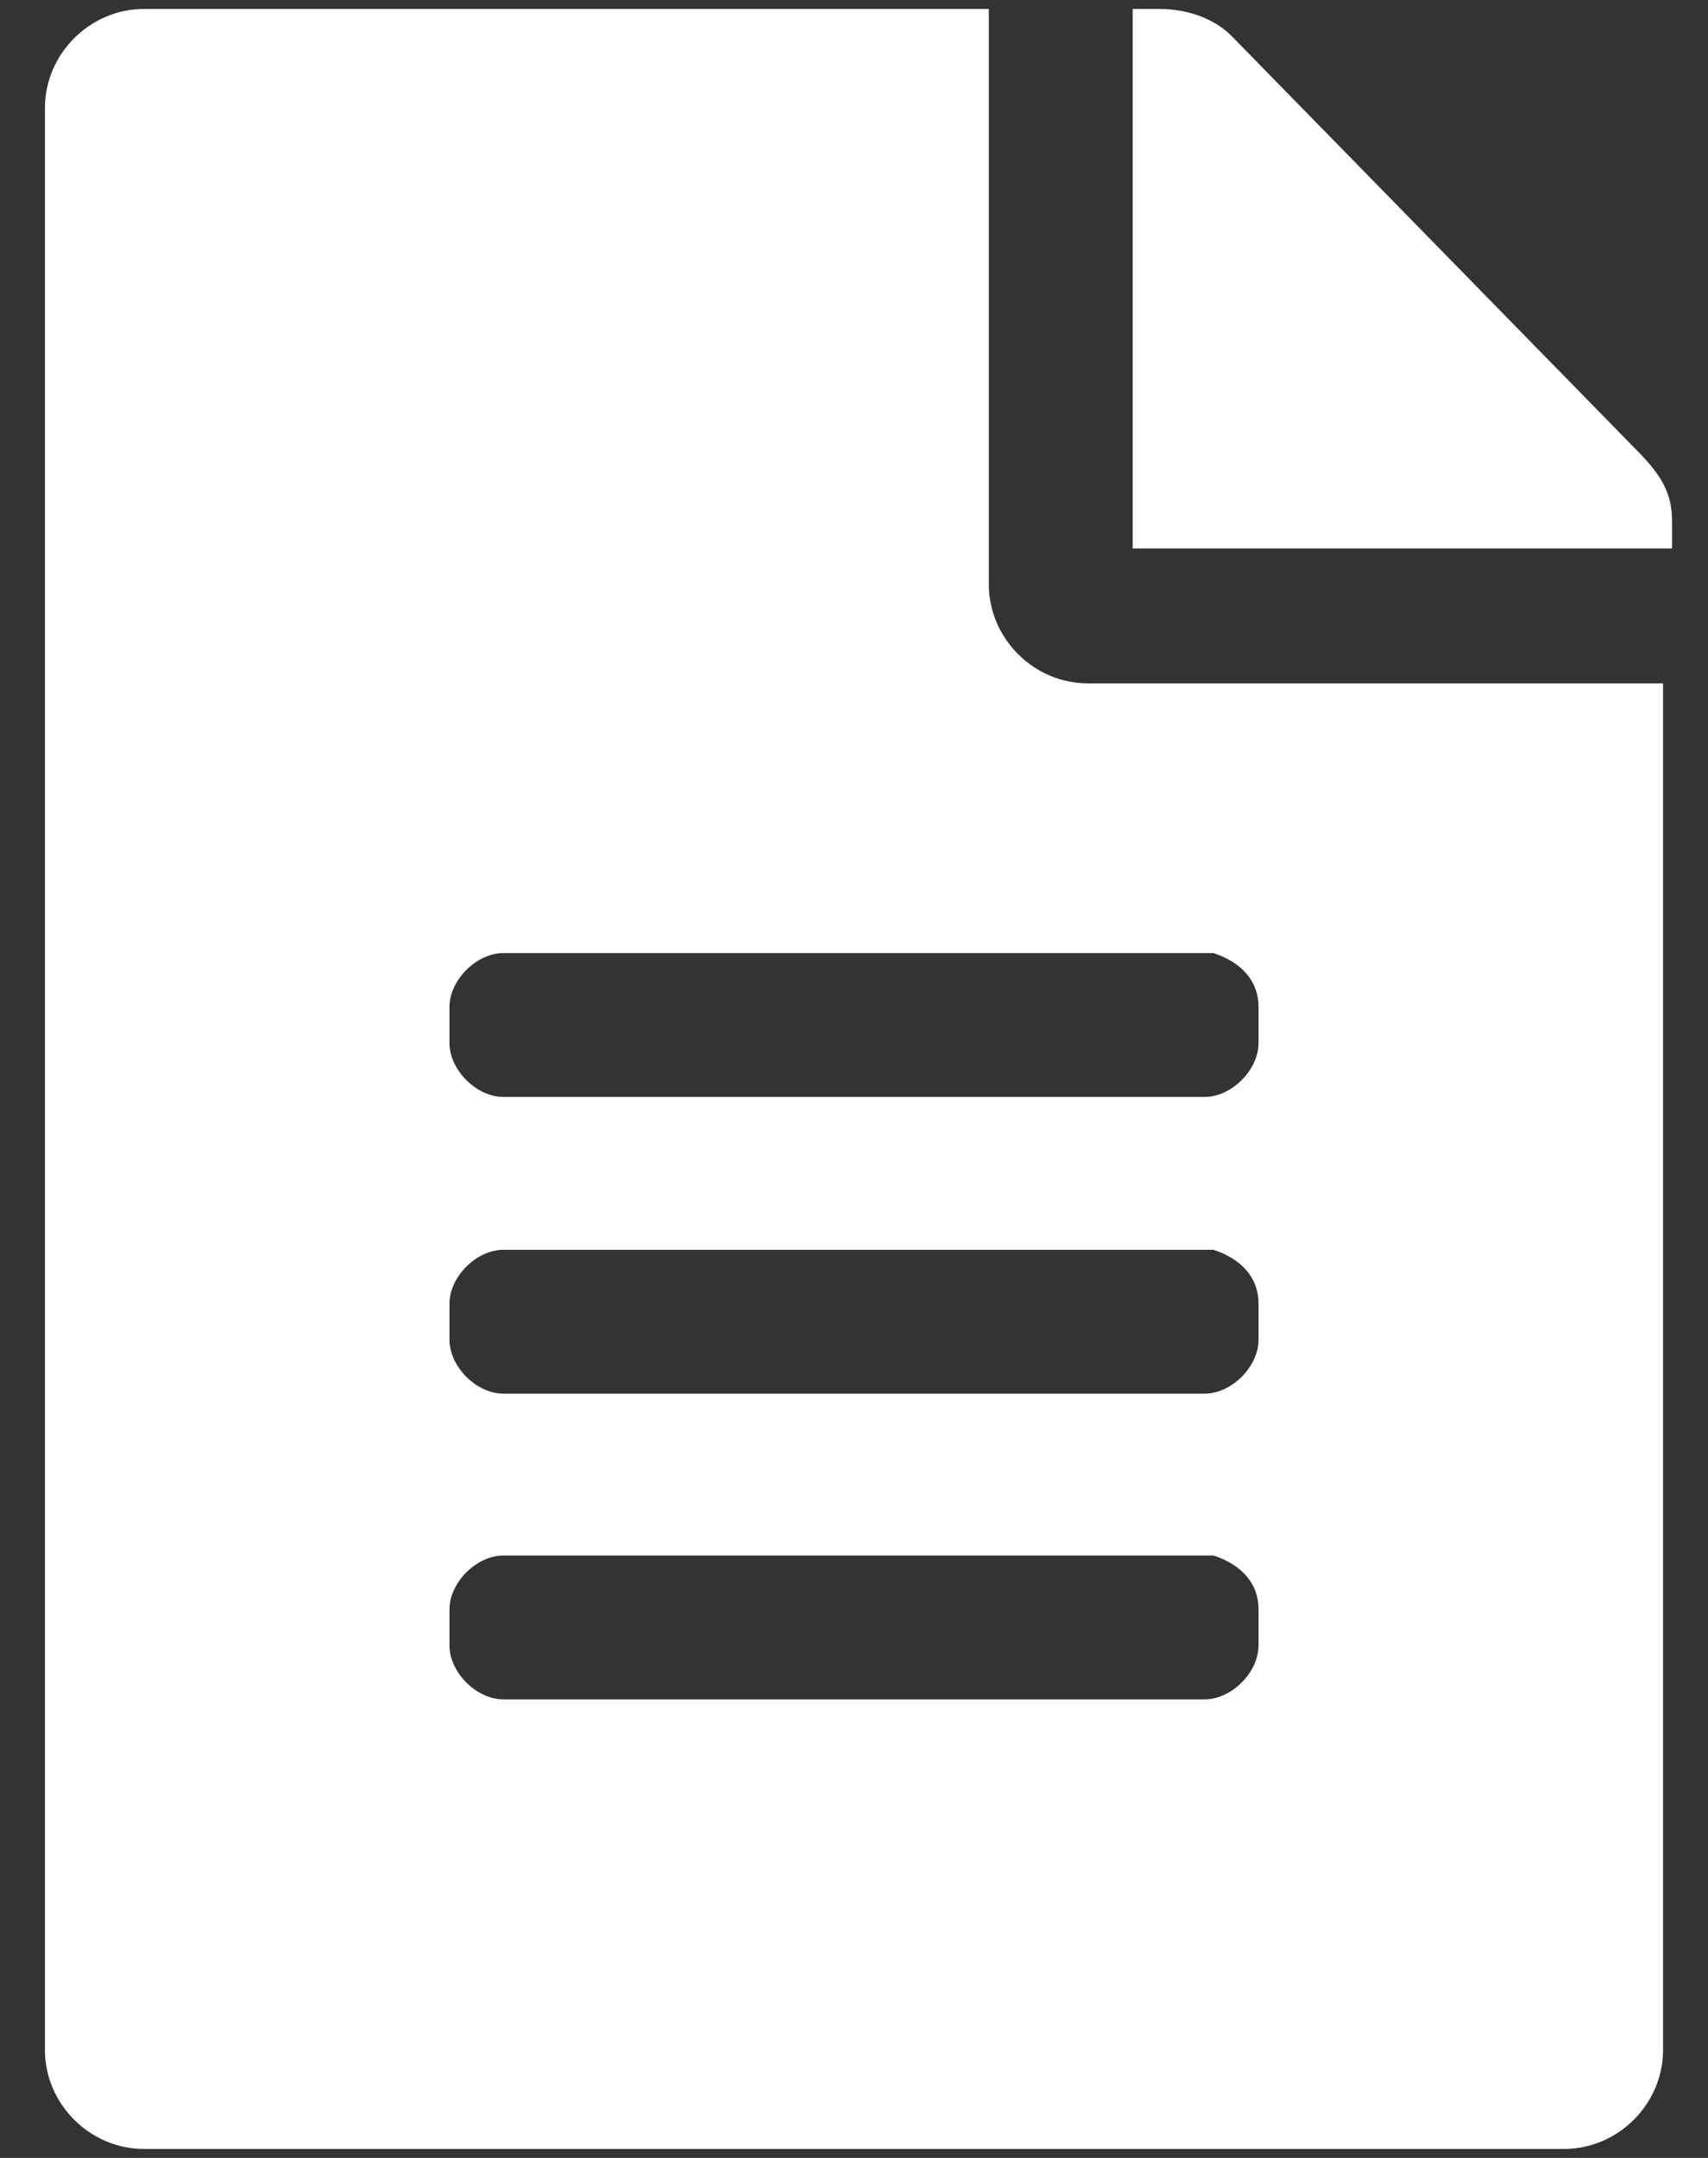 <?xml version="1.0" encoding="utf-8"?>
<!-- Generator: Adobe Illustrator 23.1.1, SVG Export Plug-In . SVG Version: 6.00 Build 0)  -->
<svg version="1.1" id="レイヤー_1" xmlns="http://www.w3.org/2000/svg" xmlns:xlink="http://www.w3.org/1999/xlink" x="0px"
	 y="0px" viewBox="0 0 19 24" style="enable-background:new 0 0 19 24;" xml:space="preserve">
<rect x="0" y="0" width="19" height="24" fill="#333333" stroke="none"/>
<style type="text/css">
	.st0{fill:#FFFFFF;}
</style>
<title>back-number</title>
<path class="st0" d="M11,6.5V0.1H1.6C1,0.1,0.5,0.6,0.5,1.2v21.6c0,0.6,0.5,1.1,1.1,1.1h15.8c0.6,0,1.1-0.5,1.1-1.1V7.6h-6.4
	C11.5,7.6,11,7.1,11,6.5z M14,11.2v0.4c0,0.3-0.3,0.6-0.6,0.6H5.6c-0.3,0-0.6-0.3-0.6-0.6v-0.4c0-0.3,0.3-0.6,0.6-0.6h7.9
	C13.8,10.7,14,10.9,14,11.2z M14,14.5v0.4c0,0.3-0.3,0.6-0.6,0.6H5.6c-0.3,0-0.6-0.3-0.6-0.6v-0.4c0-0.3,0.3-0.6,0.6-0.6h7.9
	C13.8,14,14,14.2,14,14.5z M14,17.9v0.4c0,0.3-0.3,0.6-0.6,0.6H5.6c-0.3,0-0.6-0.3-0.6-0.6v-0.4c0-0.3,0.3-0.6,0.6-0.6h7.9
	C13.8,17.4,14,17.6,14,17.9z M18.6,5.8v0.3h-6v-6h0.3c0.3,0,0.6,0.1,0.8,0.3L18.2,5C18.5,5.3,18.6,5.5,18.6,5.8z"/>
</svg>
